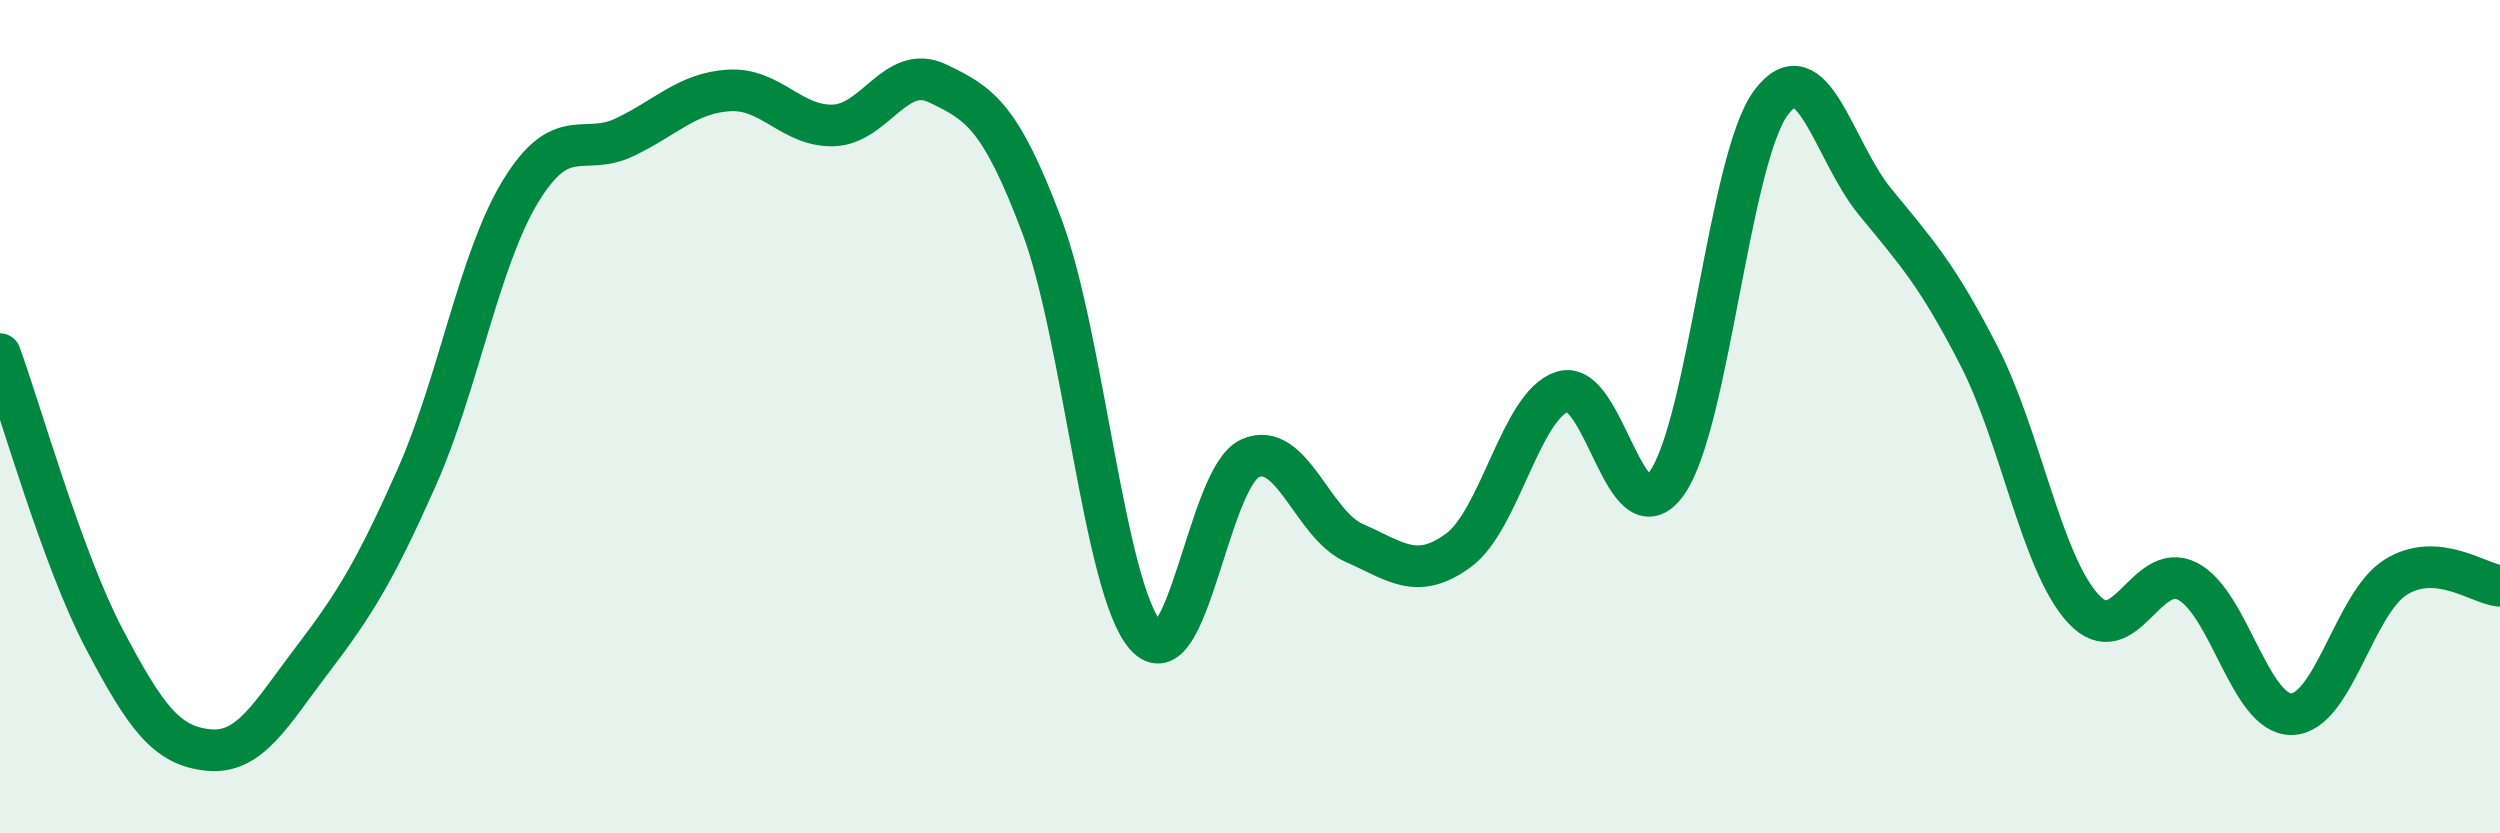 
    <svg width="60" height="20" viewBox="0 0 60 20" xmlns="http://www.w3.org/2000/svg">
      <path
        d="M 0,8.5 C 0.5,9.87 1.5,13.43 2.5,15.33 C 3.5,17.23 4,17.9 5,18 C 6,18.1 6.5,17.14 7.5,15.83 C 8.5,14.52 9,13.71 10,11.46 C 11,9.21 11.5,6.21 12.5,4.58 C 13.5,2.95 14,3.77 15,3.29 C 16,2.81 16.5,2.23 17.5,2.17 C 18.5,2.11 19,3.04 20,3.01 C 21,2.98 21.5,1.52 22.5,2 C 23.5,2.48 24,2.76 25,5.41 C 26,8.06 26.5,14.14 27.5,15.26 C 28.5,16.38 29,11.45 30,11 C 31,10.55 31.5,12.59 32.5,13.03 C 33.5,13.47 34,13.94 35,13.21 C 36,12.48 36.5,9.72 37.5,9.4 C 38.5,9.08 39,12.99 40,11.6 C 41,10.21 41.5,3.82 42.5,2.47 C 43.5,1.12 44,3.62 45,4.84 C 46,6.06 46.5,6.6 47.5,8.55 C 48.5,10.5 49,13.53 50,14.61 C 51,15.69 51.5,13.44 52.5,13.95 C 53.5,14.46 54,17.16 55,17.14 C 56,17.12 56.5,14.47 57.5,13.85 C 58.5,13.23 59.5,14.02 60,14.06L60 20L0 20Z"
        fill="#008740"
        opacity="0.1"
        stroke-linecap="round"
        stroke-linejoin="round"
      />
      <path
        d="M 0,8.5 C 0.5,9.87 1.5,13.43 2.5,15.33 C 3.5,17.23 4,17.9 5,18 C 6,18.1 6.5,17.14 7.5,15.83 C 8.5,14.52 9,13.71 10,11.46 C 11,9.21 11.5,6.21 12.5,4.58 C 13.5,2.95 14,3.77 15,3.29 C 16,2.81 16.5,2.23 17.5,2.17 C 18.5,2.11 19,3.04 20,3.01 C 21,2.98 21.5,1.52 22.5,2 C 23.5,2.48 24,2.76 25,5.41 C 26,8.06 26.5,14.14 27.5,15.26 C 28.5,16.38 29,11.45 30,11 C 31,10.55 31.5,12.59 32.5,13.03 C 33.5,13.47 34,13.94 35,13.21 C 36,12.48 36.5,9.72 37.5,9.4 C 38.5,9.08 39,12.99 40,11.6 C 41,10.21 41.5,3.82 42.5,2.47 C 43.5,1.12 44,3.62 45,4.84 C 46,6.06 46.5,6.6 47.5,8.55 C 48.5,10.5 49,13.53 50,14.61 C 51,15.69 51.5,13.44 52.5,13.95 C 53.5,14.46 54,17.16 55,17.14 C 56,17.12 56.5,14.47 57.5,13.85 C 58.5,13.23 59.5,14.02 60,14.06"
        stroke="#008740"
        stroke-width="1"
        fill="none"
        stroke-linecap="round"
        stroke-linejoin="round"
      />
    </svg>
  